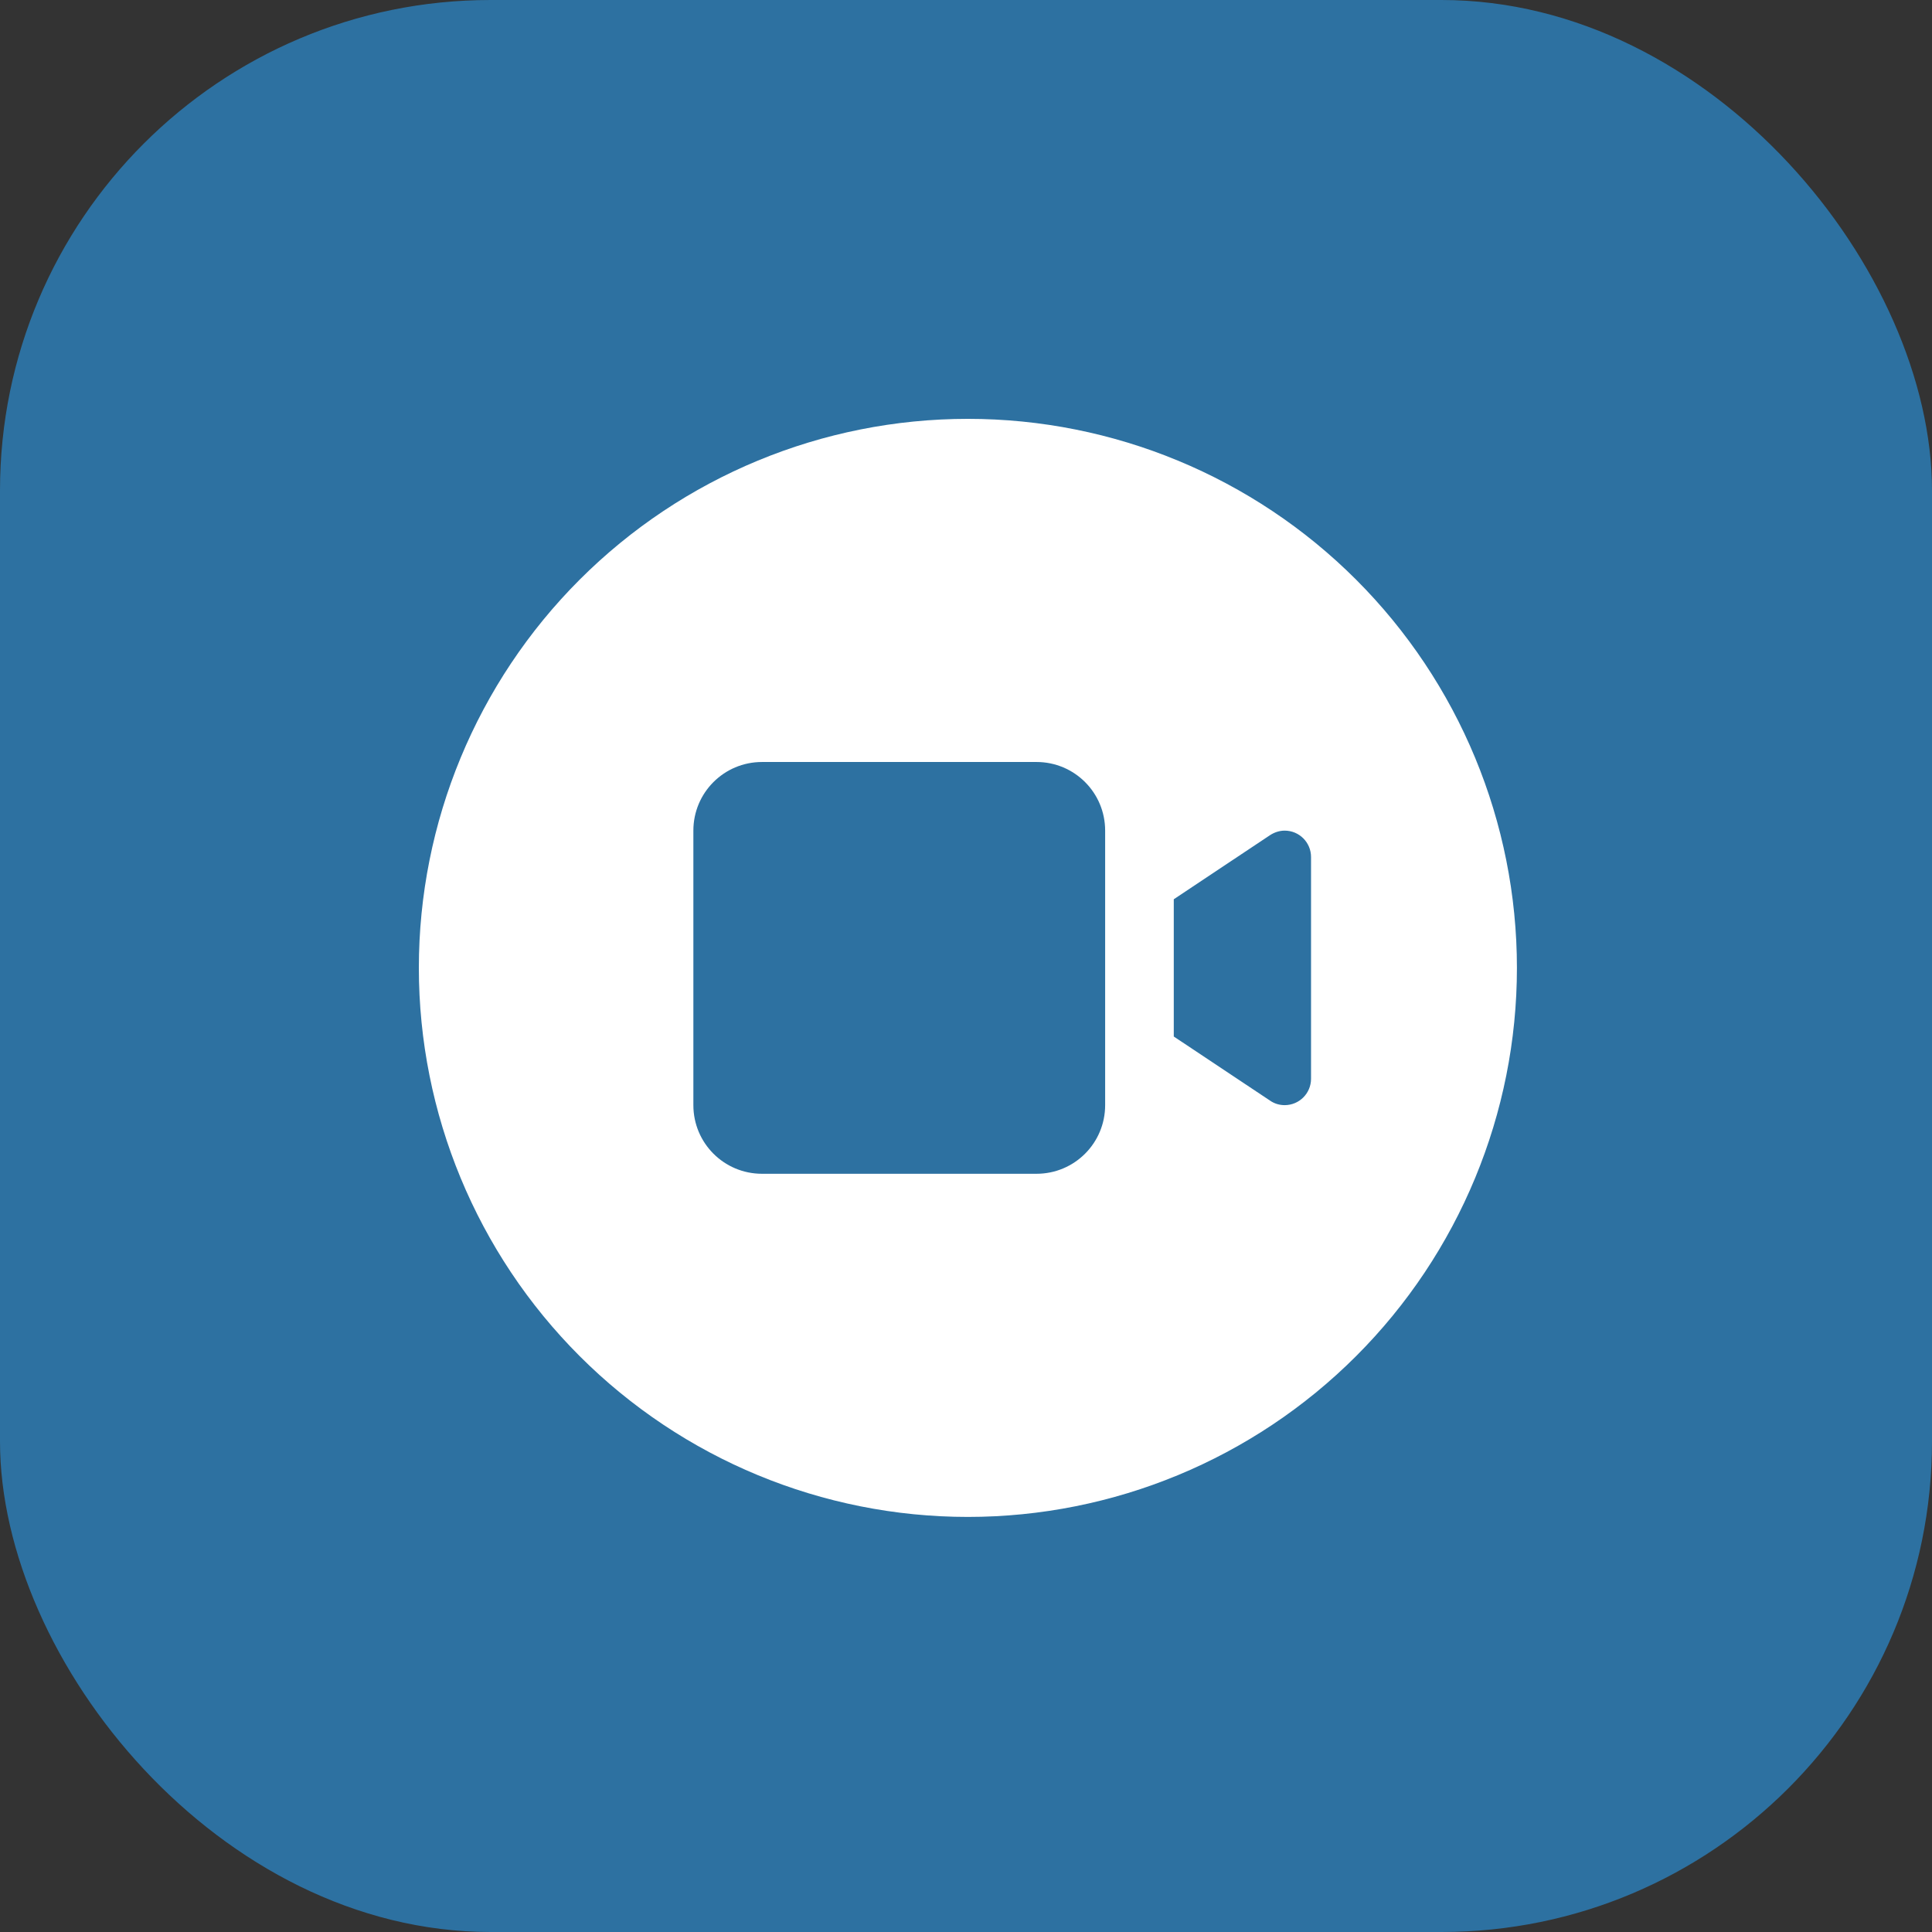 <svg width="512" height="512" viewBox="0 0 512 512" fill="none" xmlns="http://www.w3.org/2000/svg">
<rect x="0" y="0" width="512" height="512" fill="#333333" stroke="none"/>
<rect width="512" height="512" rx="130" fill="#2D71A1"/>
<g clip-path="url(#clip0_1107_23)">
<path d="M256.5 402C295.089 402 332.098 386.671 359.384 359.384C386.671 332.098 402 295.089 402 256.5C402 217.911 386.671 180.903 359.384 153.616C332.098 126.329 295.089 111 256.5 111C217.911 111 180.903 126.329 153.616 153.616C126.329 180.903 111 217.911 111 256.5C111 295.089 126.329 332.098 153.616 359.384C180.903 386.671 217.911 402 256.5 402ZM183.75 220.125C183.75 210.065 191.878 201.938 201.938 201.938H274.688C284.747 201.938 292.875 210.065 292.875 220.125V292.875C292.875 302.935 284.747 311.062 274.688 311.062H201.938C191.878 311.062 183.75 302.935 183.75 292.875V220.125ZM336.582 291.681L311.062 274.688V238.312L336.582 221.319C337.719 220.58 339.083 220.125 340.447 220.125C344.312 220.125 347.438 223.251 347.438 227.116V285.884C347.438 289.749 344.312 292.875 340.447 292.875C339.083 292.875 337.719 292.477 336.582 291.681Z" fill="white"/>
</g>
<defs>
<clipPath id="clip0_1107_23">
<rect width="291" height="291" fill="white" transform="translate(111 111)"/>
</clipPath>
</defs>
</svg>
